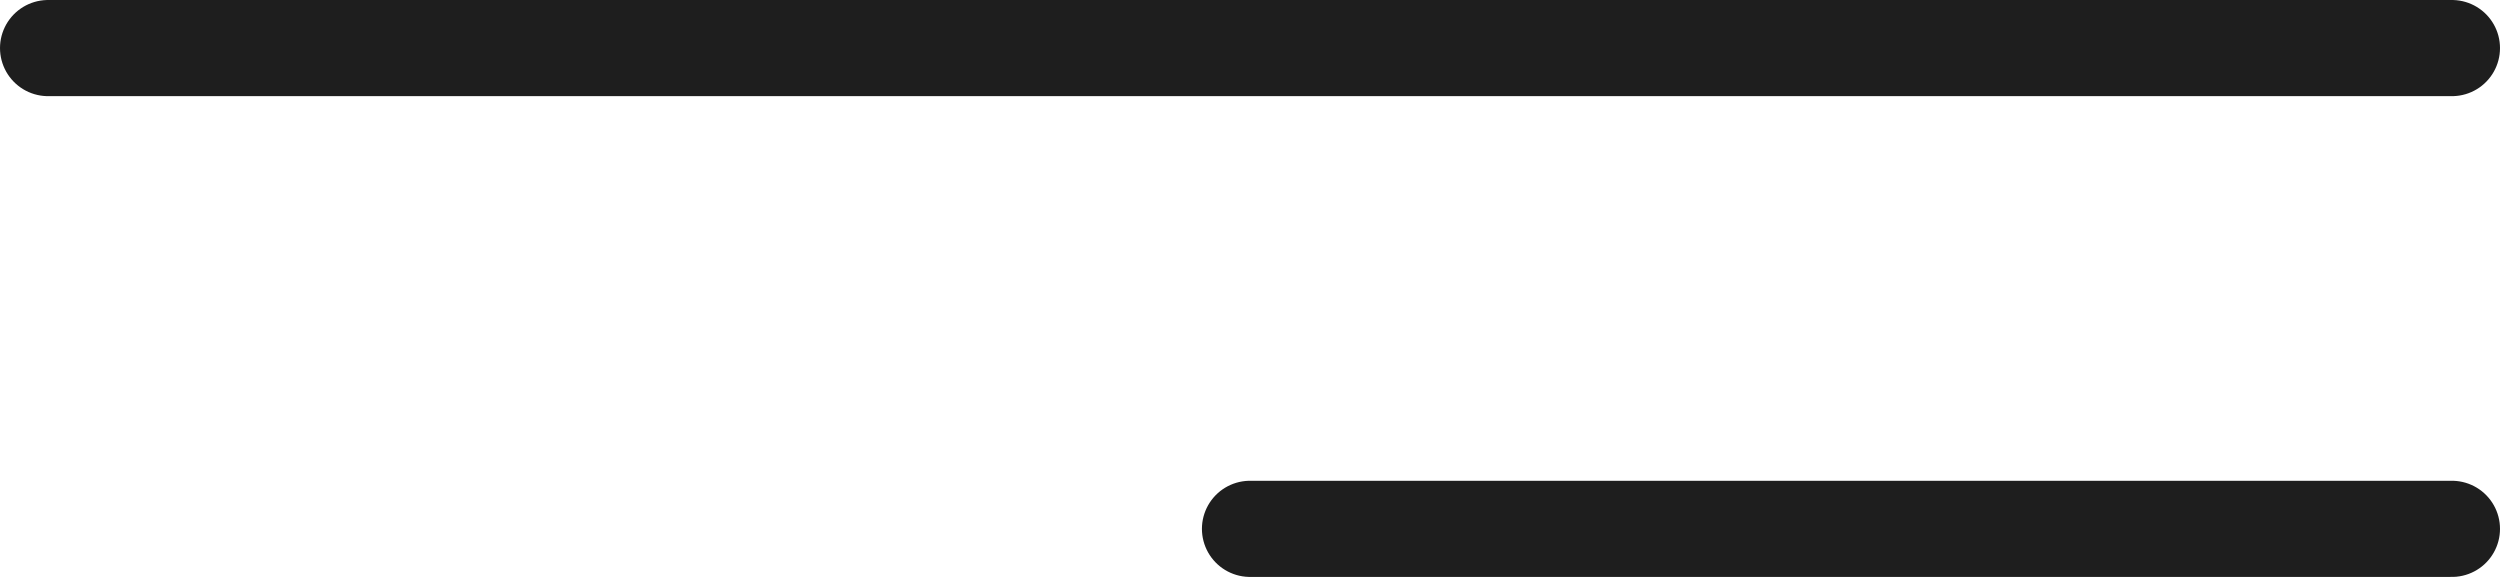 <?xml version="1.0" encoding="UTF-8"?> <svg xmlns="http://www.w3.org/2000/svg" width="52" height="12" viewBox="0 0 52 12" fill="none"><path d="M1 1H51" stroke="#1E1E1E" stroke-width="2" stroke-linecap="round"></path><path d="M26 11L51 11" stroke="#1E1E1E" stroke-width="2" stroke-linecap="round"></path></svg> 